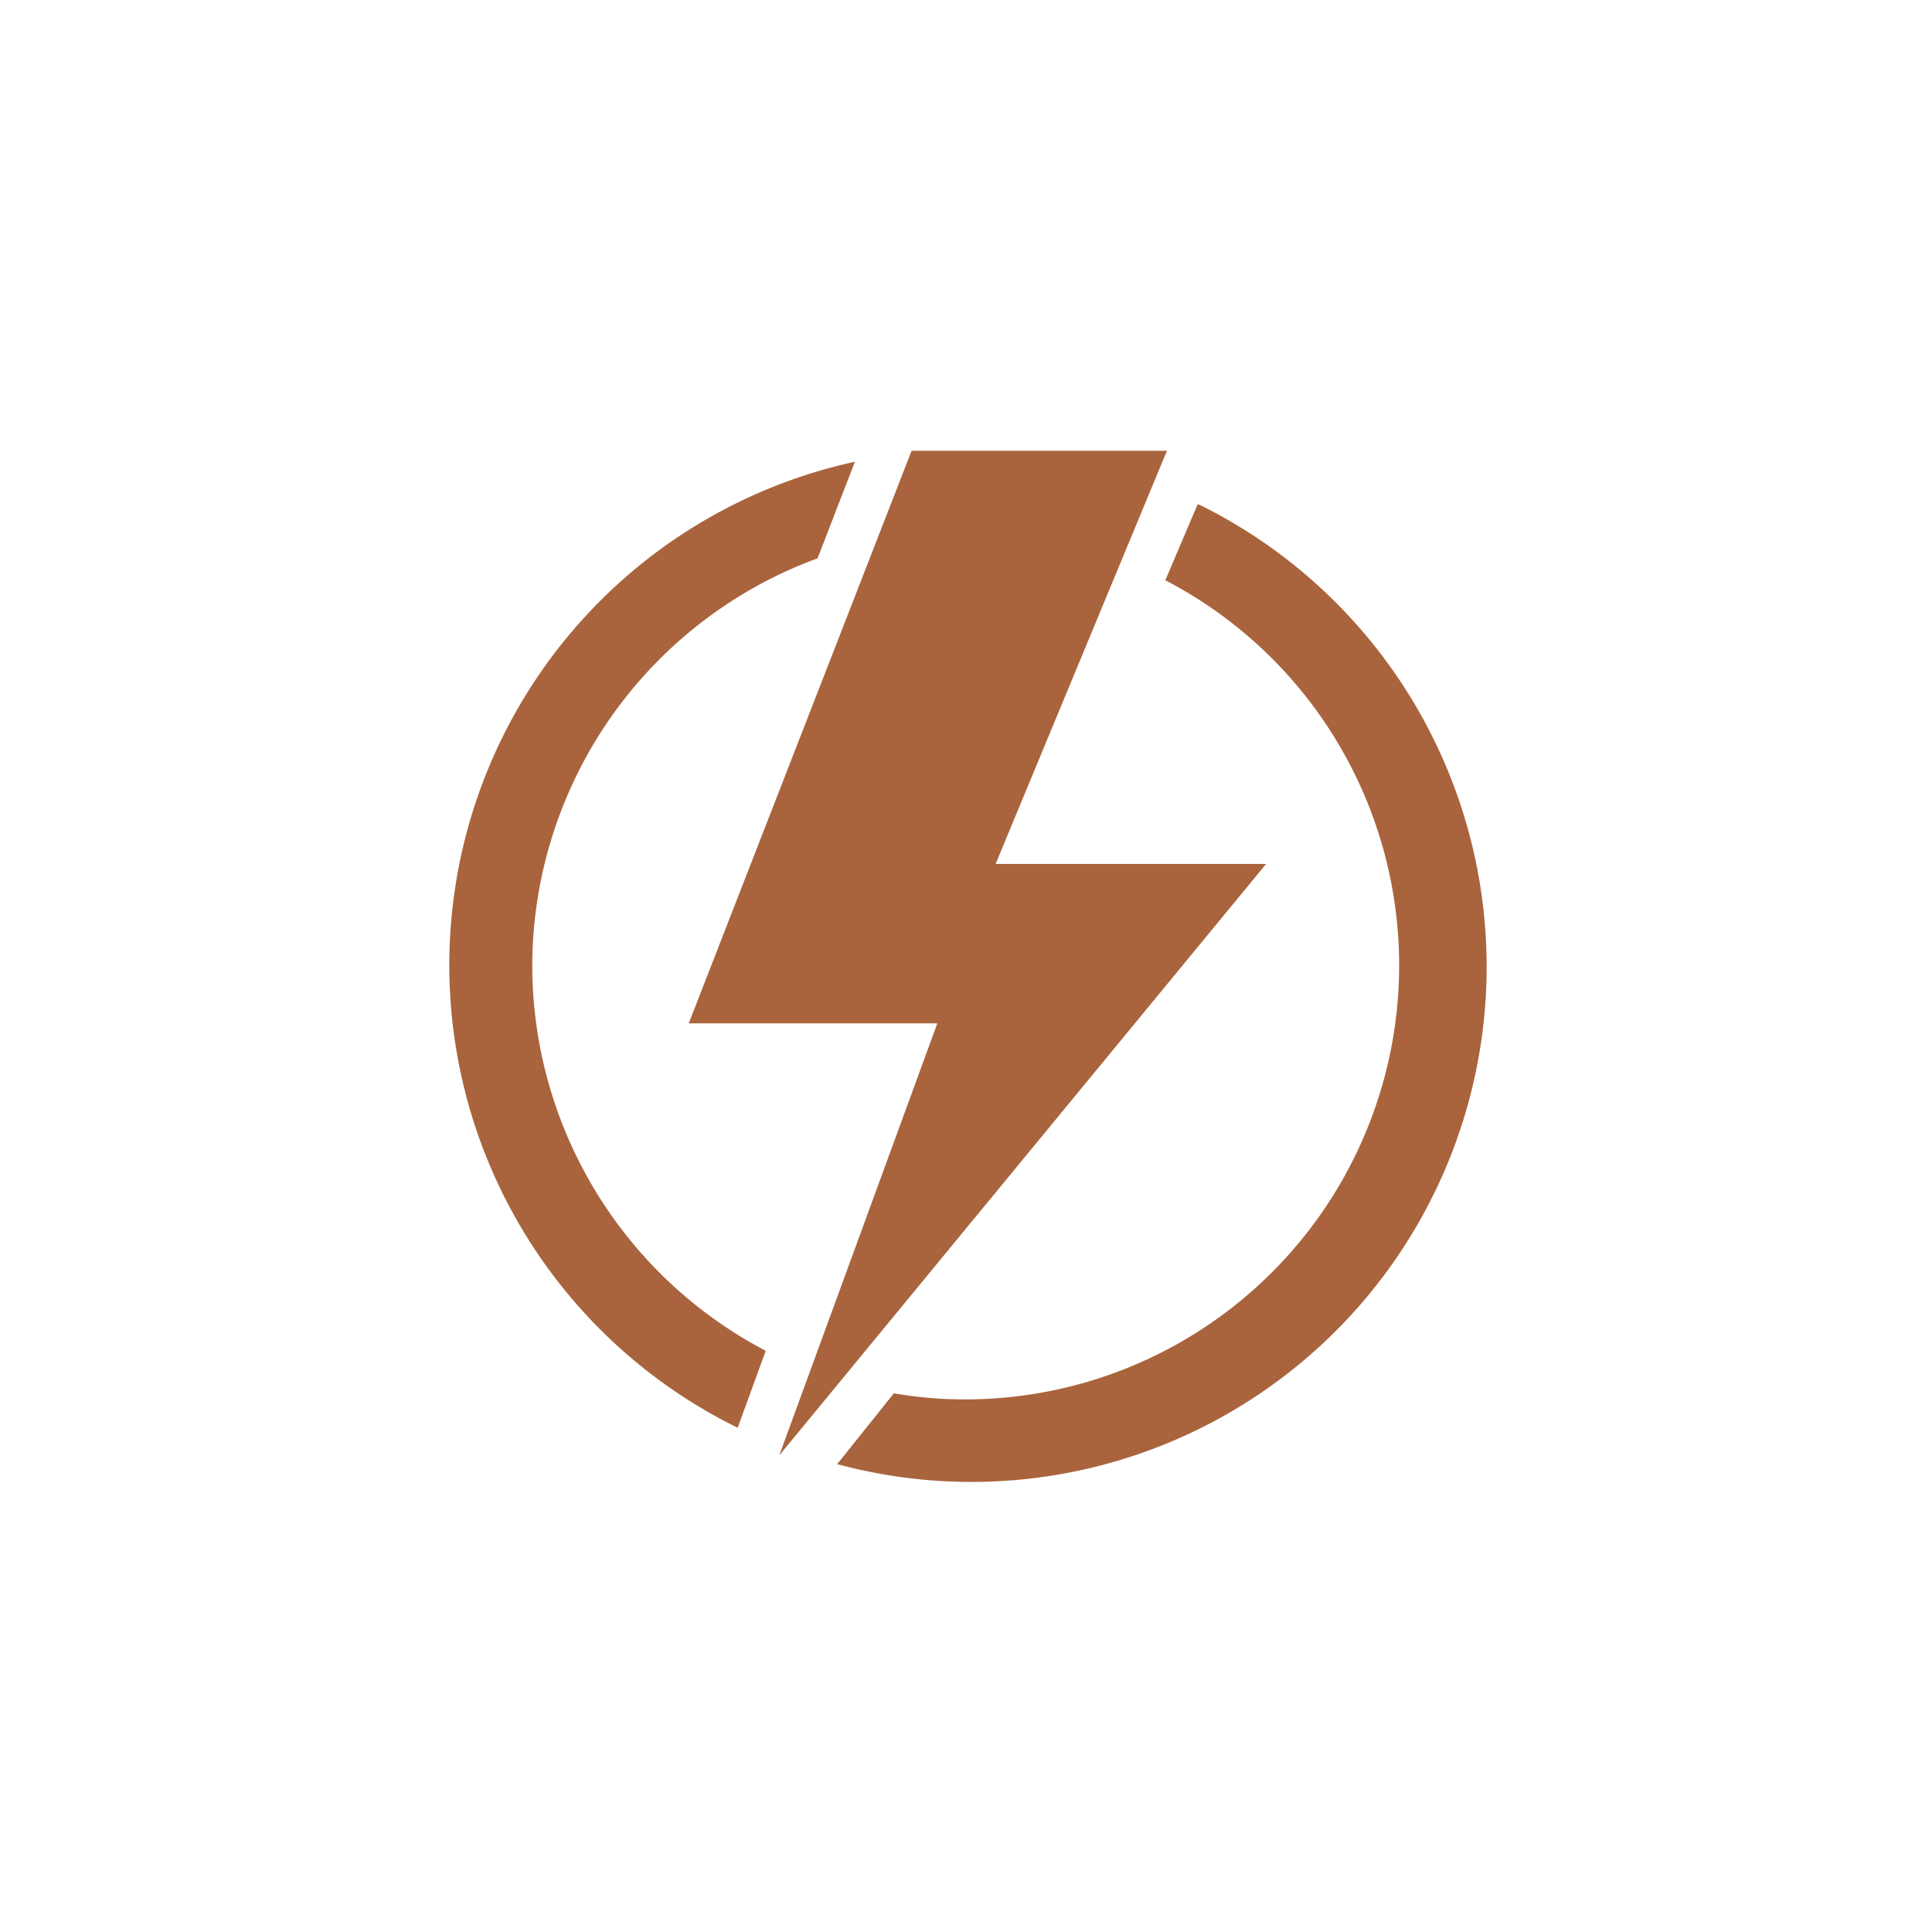 <svg data-name="Layer 1"
  xmlns="http://www.w3.org/2000/svg" viewBox="0 0 60 60">
  <defs>
    <style>.cls-1{fill:#a9643d;}</style>
  </defs>
  <path class="cls-1" d="M16.53,30a13.5,13.5,0,0,1,8.86-12.66l1.16-3a16,16,0,0,0-3.64,30l.87-2.39A13.52,13.52,0,0,1,16.53,30Z"/>
  <path class="cls-1" d="M37.19,15.67l-1,2.35A13.48,13.48,0,0,1,30,43.46a12.78,12.78,0,0,1-2.24-.19L26,45.47a16,16,0,0,0,11.24-29.8Z"/>
  <polygon class="cls-1" points="21.39 31.78 29.11 31.78 24.2 45.2 39.32 26.83 30.92 26.83 36.24 14 28.31 14 21.39 31.78"/>
</svg>